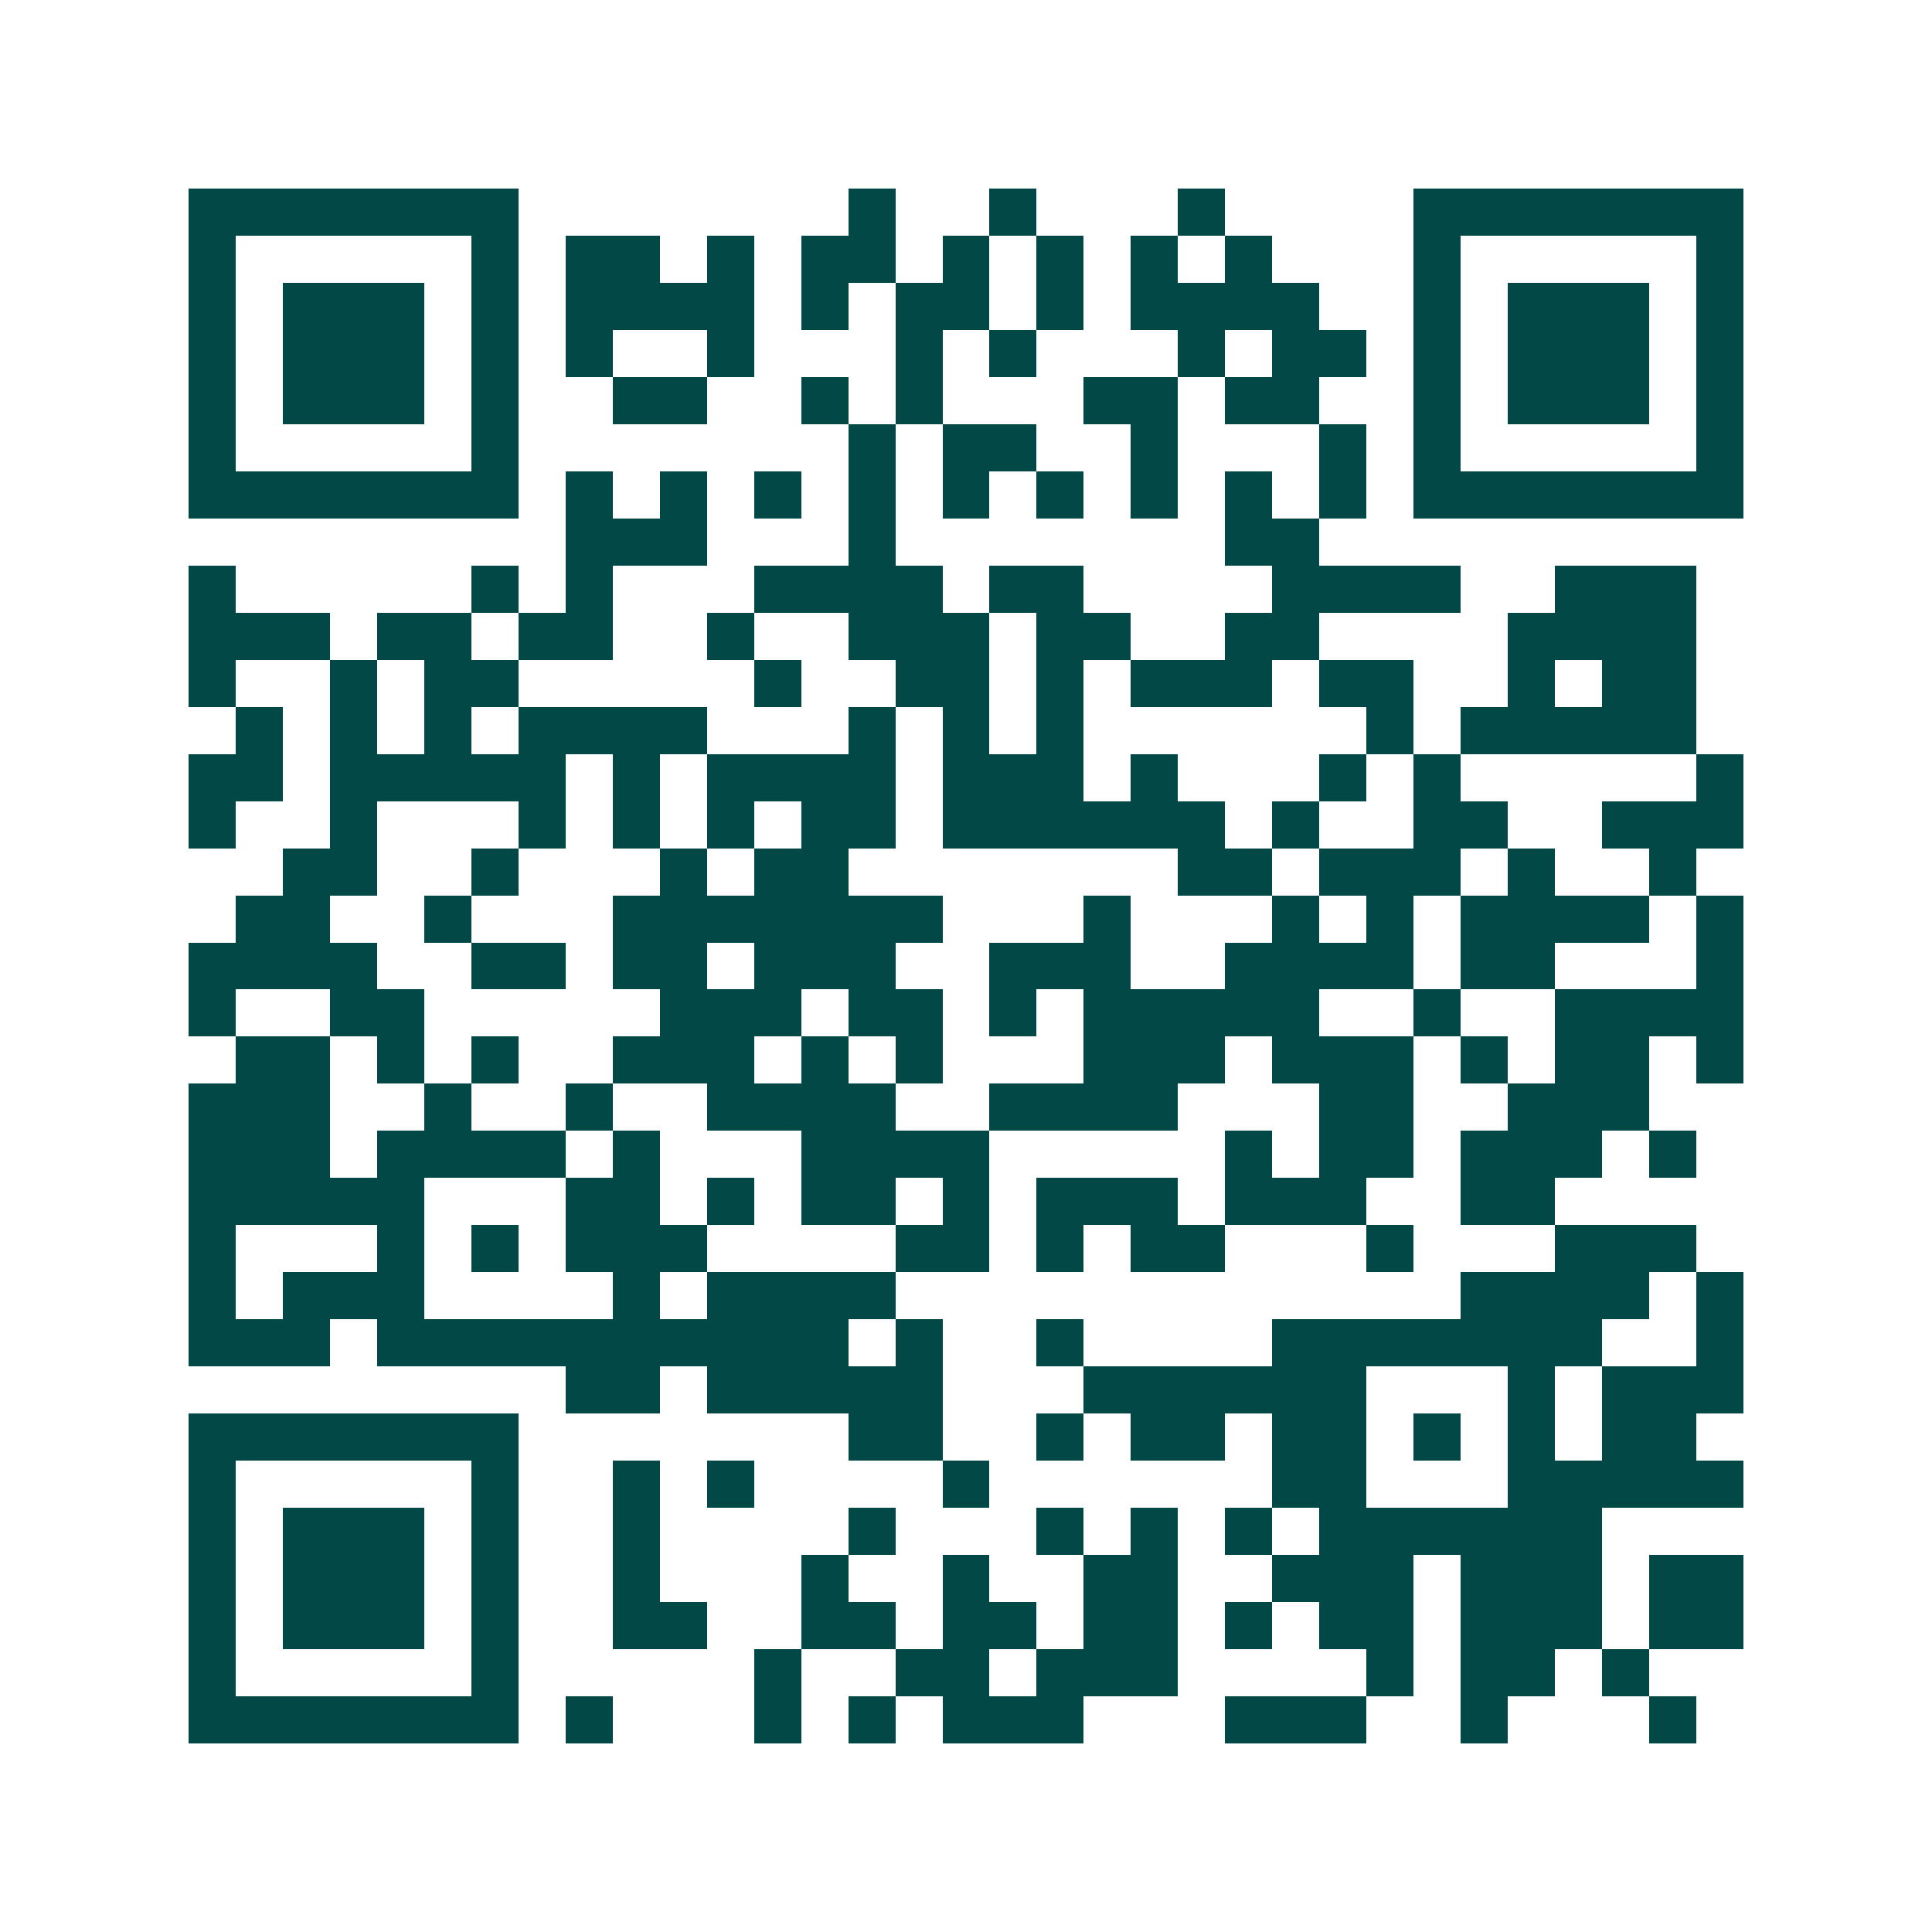 <svg xmlns="http://www.w3.org/2000/svg" width="200" height="200" viewBox="0 0 41 41" shape-rendering="crispEdges"><path fill="#ffffff" d="M0 0h41v41H0z"/><path stroke="#014847" d="M4 4.5h7m7 0h1m2 0h1m3 0h1m4 0h7M4 5.5h1m5 0h1m1 0h2m1 0h1m1 0h2m1 0h1m1 0h1m1 0h1m1 0h1m3 0h1m5 0h1M4 6.5h1m1 0h3m1 0h1m1 0h4m1 0h1m1 0h2m1 0h1m1 0h4m2 0h1m1 0h3m1 0h1M4 7.5h1m1 0h3m1 0h1m1 0h1m2 0h1m3 0h1m1 0h1m3 0h1m1 0h2m1 0h1m1 0h3m1 0h1M4 8.5h1m1 0h3m1 0h1m2 0h2m2 0h1m1 0h1m3 0h2m1 0h2m2 0h1m1 0h3m1 0h1M4 9.5h1m5 0h1m7 0h1m1 0h2m2 0h1m3 0h1m1 0h1m5 0h1M4 10.5h7m1 0h1m1 0h1m1 0h1m1 0h1m1 0h1m1 0h1m1 0h1m1 0h1m1 0h1m1 0h7M12 11.5h3m3 0h1m7 0h2M4 12.5h1m5 0h1m1 0h1m3 0h4m1 0h2m4 0h4m2 0h3M4 13.5h3m1 0h2m1 0h2m2 0h1m2 0h3m1 0h2m2 0h2m4 0h4M4 14.5h1m2 0h1m1 0h2m5 0h1m2 0h2m1 0h1m1 0h3m1 0h2m2 0h1m1 0h2M5 15.5h1m1 0h1m1 0h1m1 0h4m3 0h1m1 0h1m1 0h1m6 0h1m1 0h5M4 16.5h2m1 0h5m1 0h1m1 0h4m1 0h3m1 0h1m3 0h1m1 0h1m5 0h1M4 17.5h1m2 0h1m3 0h1m1 0h1m1 0h1m1 0h2m1 0h6m1 0h1m2 0h2m2 0h3M6 18.5h2m2 0h1m3 0h1m1 0h2m7 0h2m1 0h3m1 0h1m2 0h1M5 19.5h2m2 0h1m3 0h7m3 0h1m3 0h1m1 0h1m1 0h4m1 0h1M4 20.5h4m2 0h2m1 0h2m1 0h3m2 0h3m2 0h4m1 0h2m3 0h1M4 21.5h1m2 0h2m5 0h3m1 0h2m1 0h1m1 0h5m2 0h1m2 0h4M5 22.5h2m1 0h1m1 0h1m2 0h3m1 0h1m1 0h1m3 0h3m1 0h3m1 0h1m1 0h2m1 0h1M4 23.5h3m2 0h1m2 0h1m2 0h4m2 0h4m3 0h2m2 0h3M4 24.5h3m1 0h4m1 0h1m3 0h4m5 0h1m1 0h2m1 0h3m1 0h1M4 25.5h5m3 0h2m1 0h1m1 0h2m1 0h1m1 0h3m1 0h3m2 0h2M4 26.5h1m3 0h1m1 0h1m1 0h3m4 0h2m1 0h1m1 0h2m3 0h1m3 0h3M4 27.5h1m1 0h3m4 0h1m1 0h4m12 0h4m1 0h1M4 28.5h3m1 0h10m1 0h1m2 0h1m4 0h7m2 0h1M12 29.5h2m1 0h5m3 0h6m3 0h1m1 0h3M4 30.5h7m7 0h2m2 0h1m1 0h2m1 0h2m1 0h1m1 0h1m1 0h2M4 31.5h1m5 0h1m2 0h1m1 0h1m4 0h1m6 0h2m3 0h5M4 32.5h1m1 0h3m1 0h1m2 0h1m4 0h1m3 0h1m1 0h1m1 0h1m1 0h6M4 33.5h1m1 0h3m1 0h1m2 0h1m3 0h1m2 0h1m2 0h2m2 0h3m1 0h3m1 0h2M4 34.5h1m1 0h3m1 0h1m2 0h2m2 0h2m1 0h2m1 0h2m1 0h1m1 0h2m1 0h3m1 0h2M4 35.5h1m5 0h1m5 0h1m2 0h2m1 0h3m4 0h1m1 0h2m1 0h1M4 36.5h7m1 0h1m3 0h1m1 0h1m1 0h3m3 0h3m2 0h1m3 0h1"/></svg>

